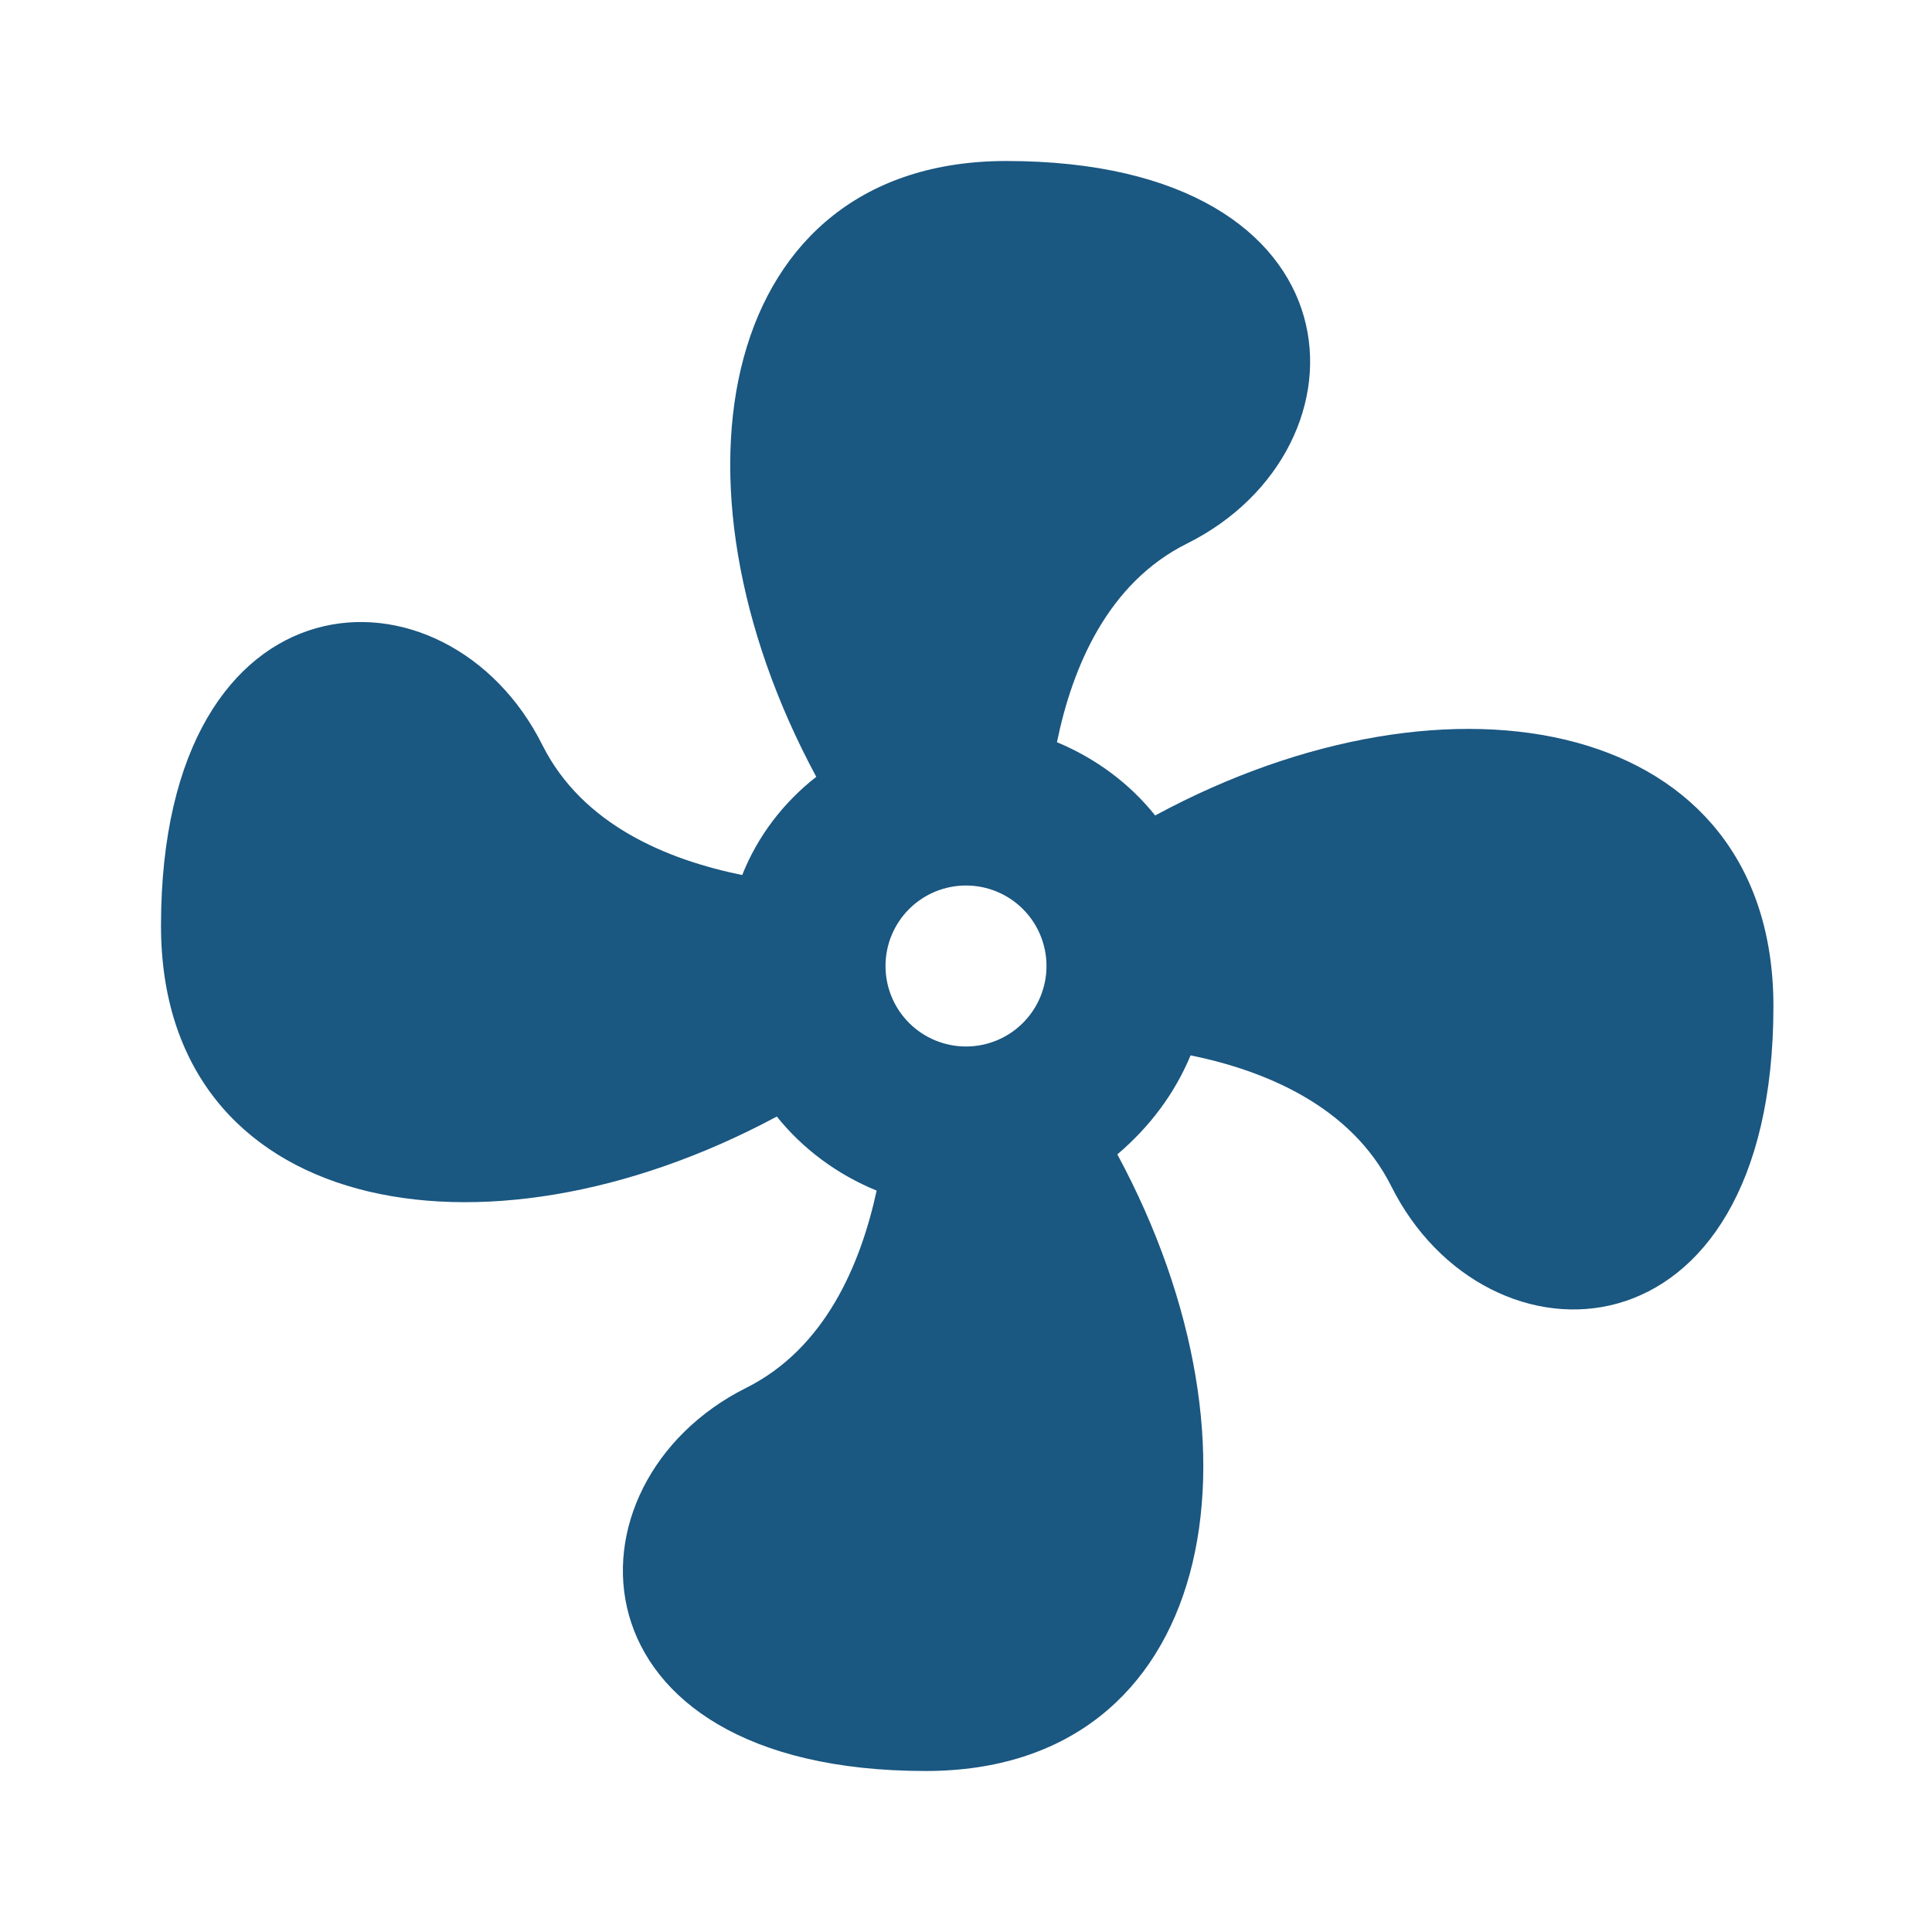 <svg xmlns="http://www.w3.org/2000/svg" width="149" height="149" viewBox="0 0 149 149" fill="none"><path d="M74.5 68.292C72.853 68.292 71.274 68.946 70.11 70.11C68.946 71.274 68.292 72.853 68.292 74.5C68.292 76.147 68.946 77.726 70.11 78.89C71.274 80.054 72.853 80.708 74.5 80.708C76.147 80.708 77.726 80.054 78.89 78.89C80.054 77.726 80.708 76.147 80.708 74.5C80.708 72.853 80.054 71.274 78.89 70.11C77.726 68.946 76.147 68.292 74.5 68.292ZM77.604 12.417C105.542 12.417 106.225 34.58 91.573 41.906C85.427 44.948 82.695 51.467 81.515 57.241C84.495 58.483 87.103 60.407 89.09 62.89C112.06 50.474 136.77 55.378 136.77 77.604C136.77 105.542 114.606 106.163 107.28 91.449C104.176 85.302 97.595 82.571 91.821 81.391C90.579 84.371 88.655 86.917 86.172 89.028C98.526 111.936 93.622 136.583 71.396 136.583C43.458 136.583 42.9 114.358 57.551 107.032C63.635 103.99 66.367 97.533 67.609 91.821C64.567 90.58 61.897 88.593 59.91 86.11C37.002 98.402 12.417 93.56 12.417 71.396C12.417 43.458 34.518 42.775 41.844 57.489C44.948 63.635 51.467 66.305 57.241 67.485C58.42 64.505 60.407 61.897 62.953 59.91C50.598 37.002 55.502 12.417 77.604 12.417Z" fill="#1A5781"></path></svg>